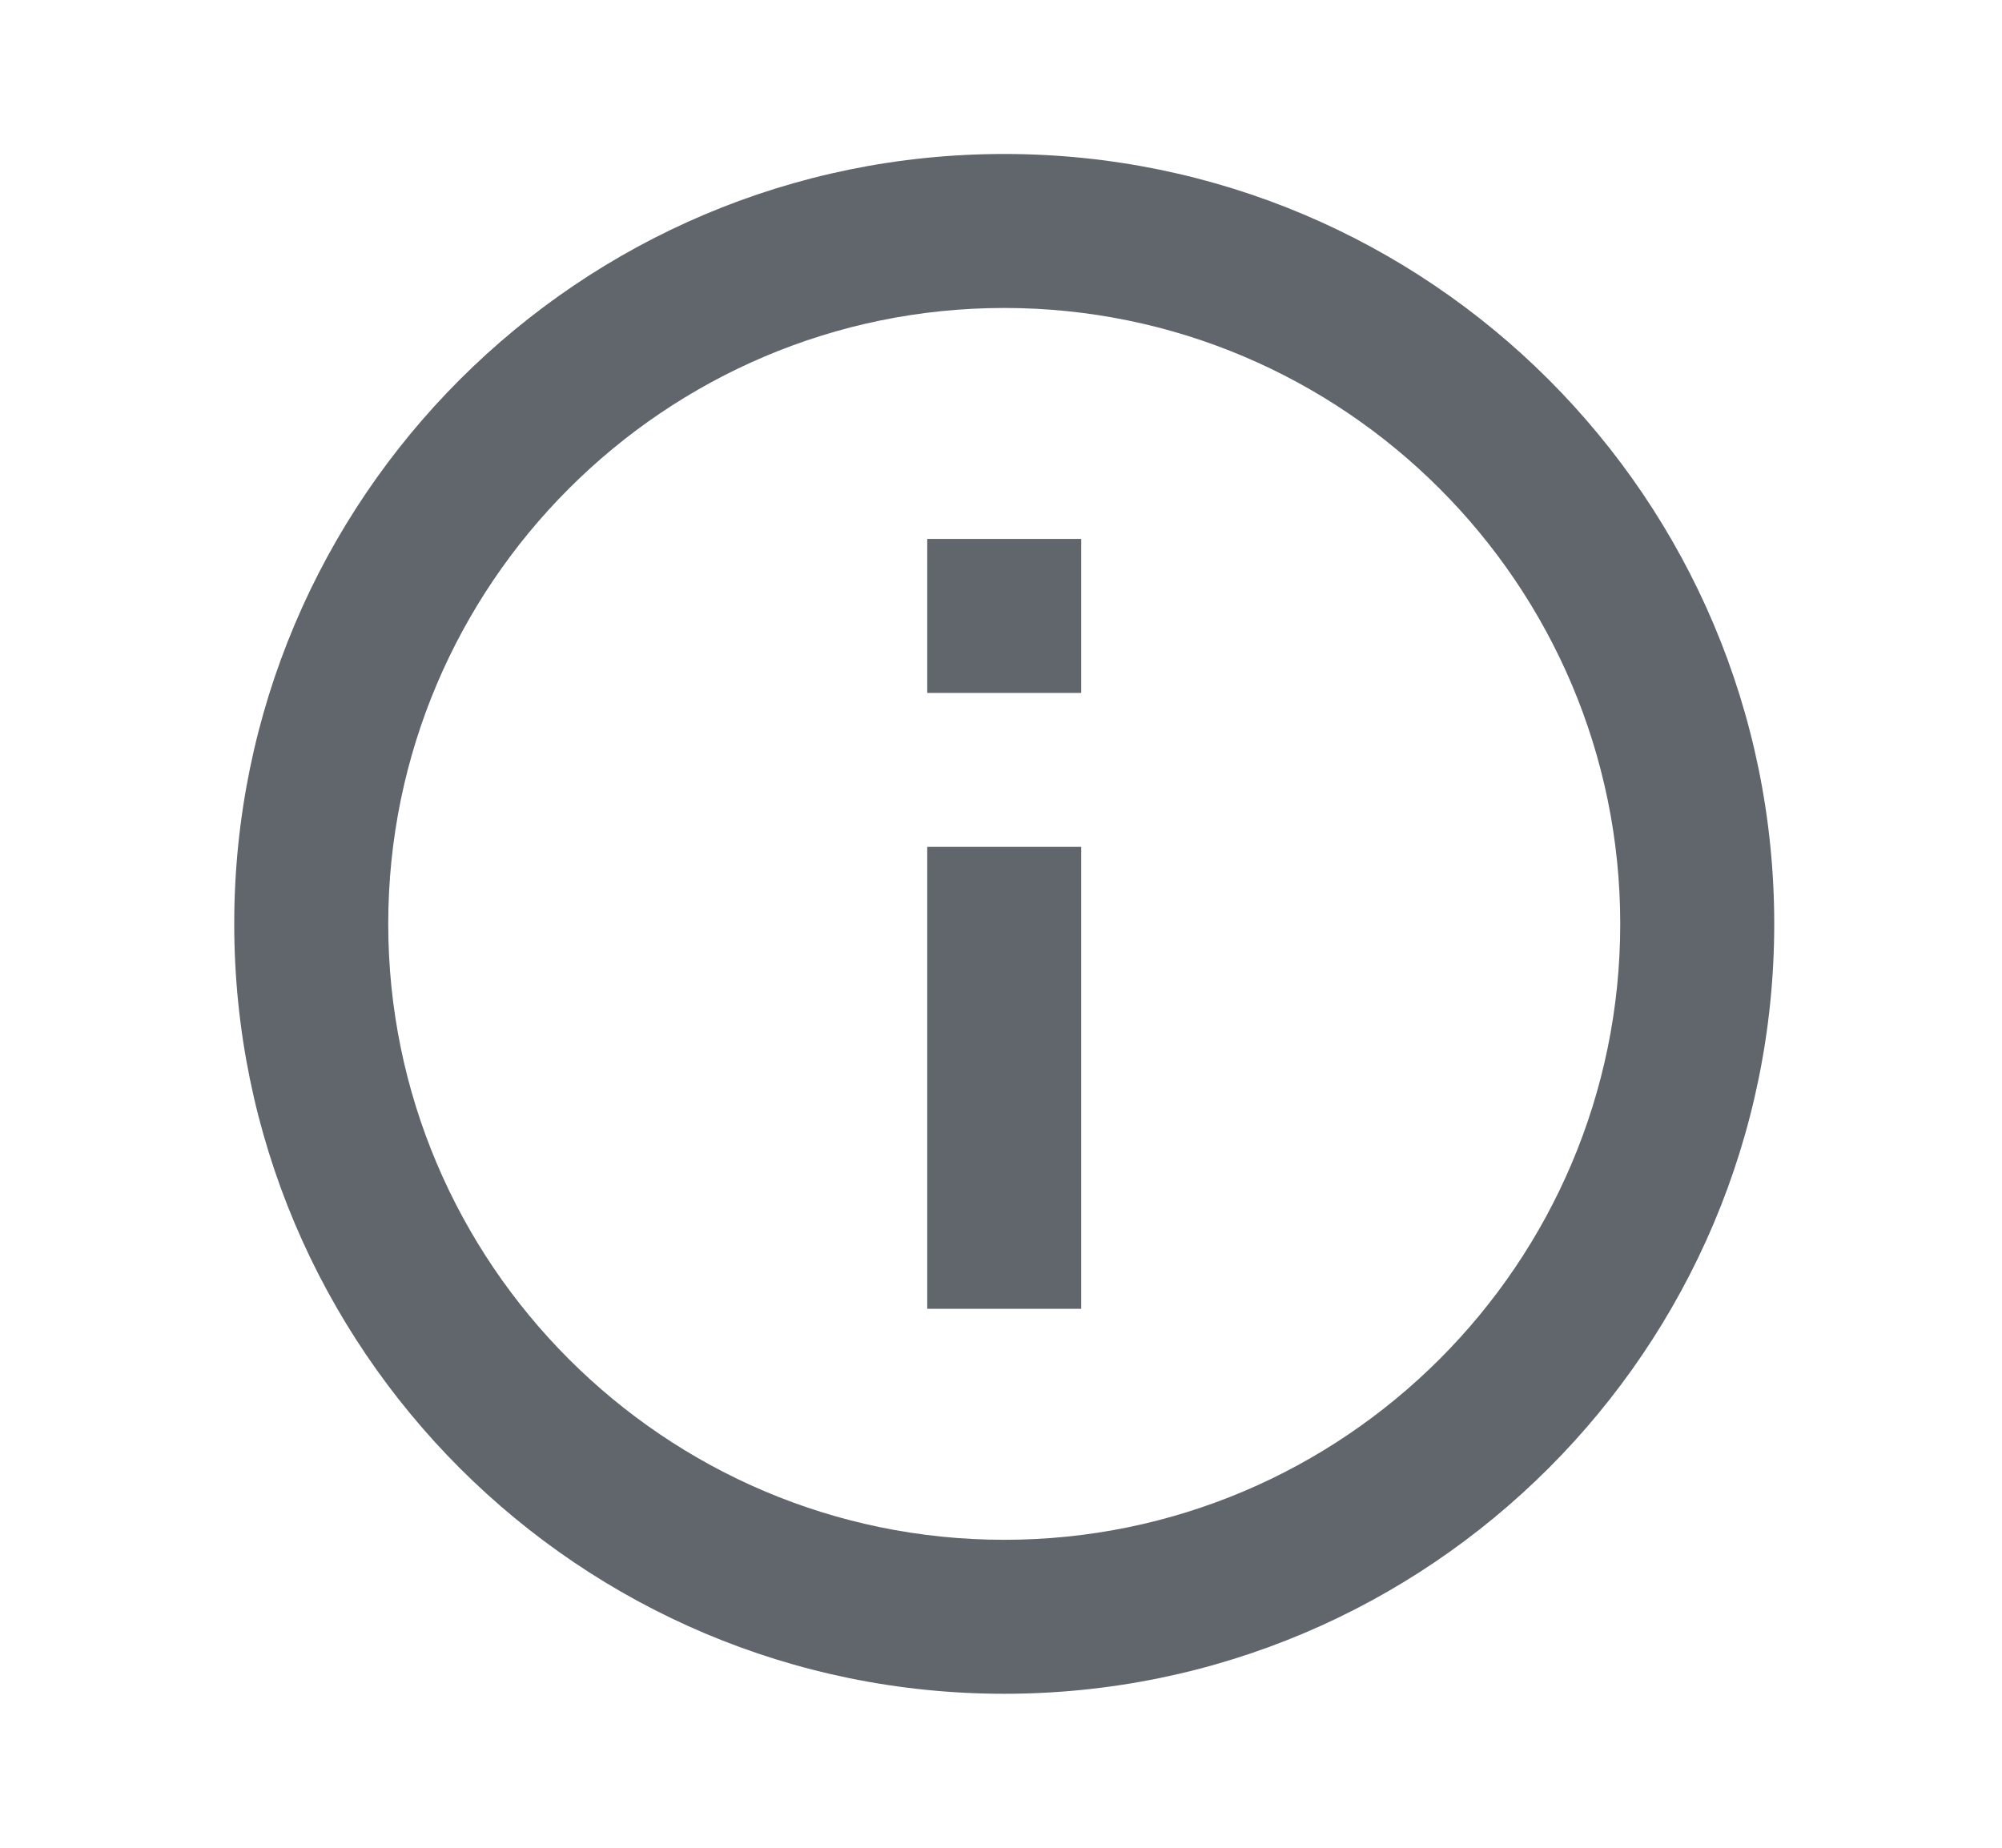 <svg width="13" height="12" viewBox="0 0 13 12" fill="none" xmlns="http://www.w3.org/2000/svg">
<path d="M6.021 3.5H7.021V4.5H6.021V3.5ZM6.021 5.5H7.021V8.5H6.021V5.5ZM6.521 1C3.761 1 1.521 3.24 1.521 6C1.521 8.76 3.761 11 6.521 11C9.281 11 11.521 8.76 11.521 6C11.521 3.24 9.281 1 6.521 1ZM6.521 10C4.316 10 2.521 8.205 2.521 6C2.521 3.795 4.316 2 6.521 2C8.726 2 10.521 3.795 10.521 6C10.521 8.205 8.726 10 6.521 10Z" fill="#61656C"/>
</svg>
